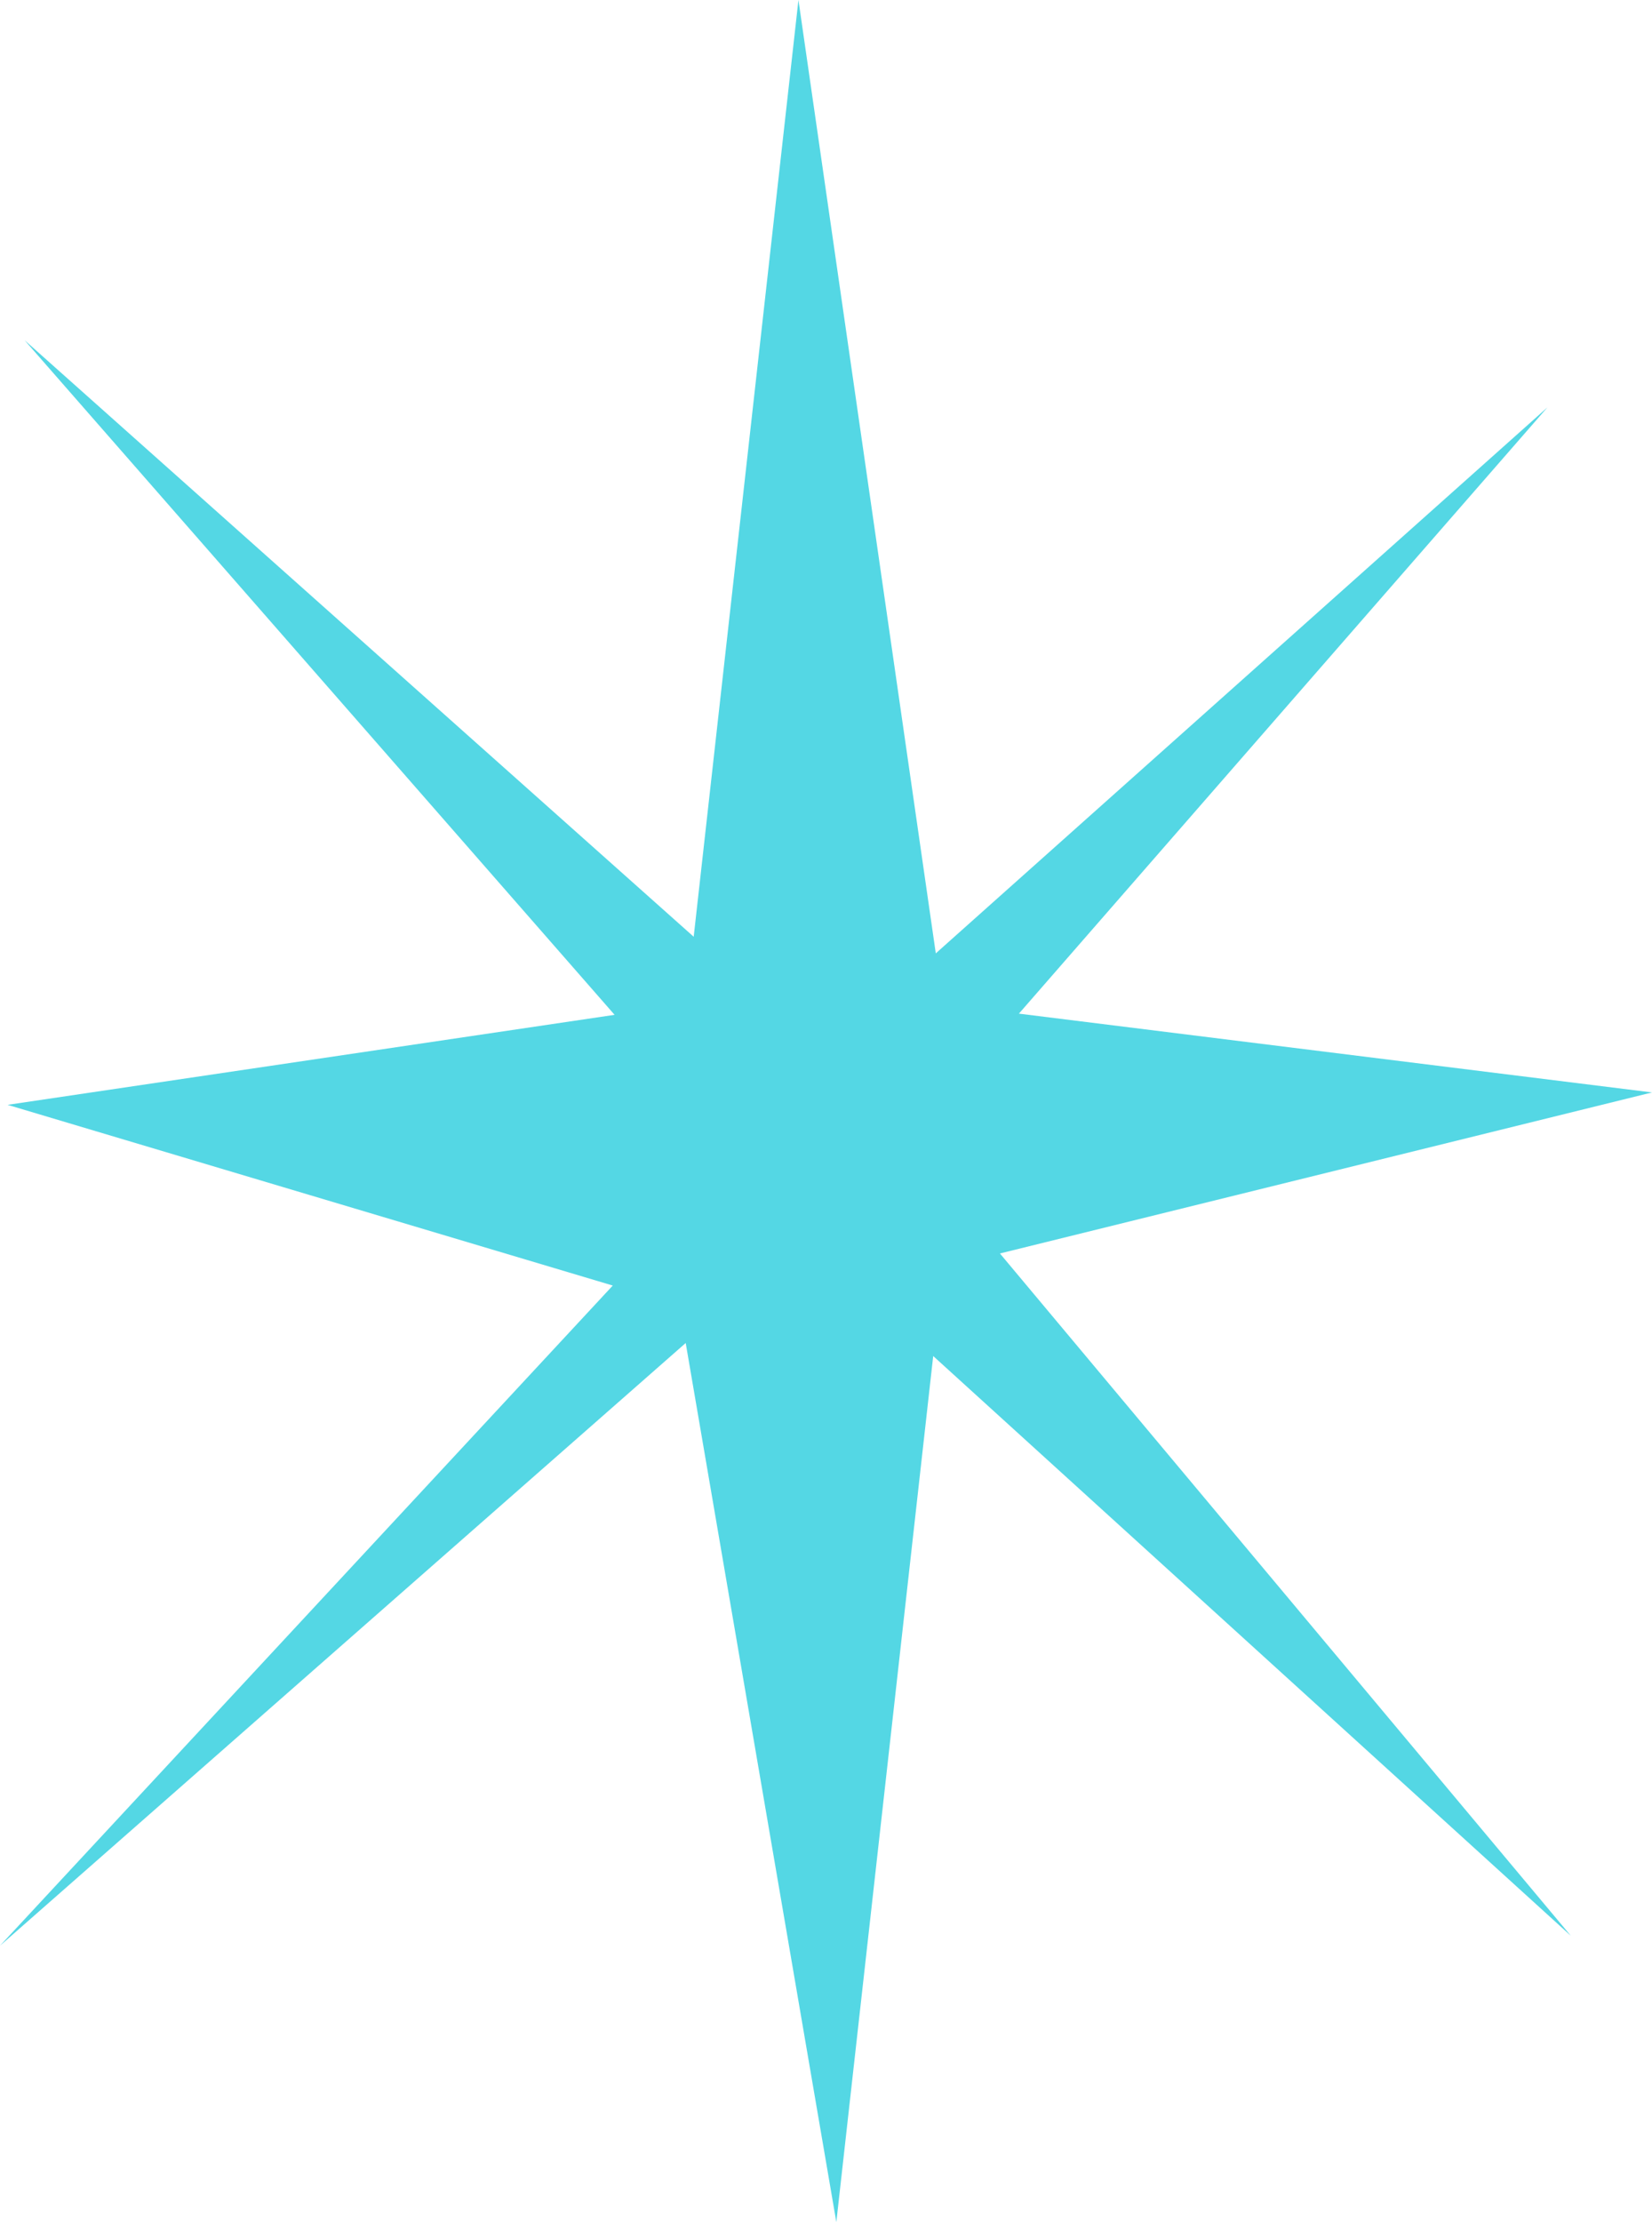 <?xml version="1.0" encoding="UTF-8" standalone="no"?><svg xmlns="http://www.w3.org/2000/svg" xmlns:xlink="http://www.w3.org/1999/xlink" data-name="Layer 1" fill="#000000" height="3224" preserveAspectRatio="xMidYMid meet" version="1" viewBox="0.0 0.0 2398.0 3224.0" width="2398" zoomAndPan="magnify"><g id="change1_1"><path d="M1451.47 1818.64L2280.23 2808.66 1354.62 1967.47 1214 3224 995.35 1948.56 0 2823 889.47 1865.19 11 1603 892.11 1472.4 35.72 493.63 1006.95 1359.11 1159 0 1358.37 1383.22 2246.15 591.12 1479.01 1470.68 2398 1585 1451.47 1818.64z" fill="#54d7e4"/></g></svg>